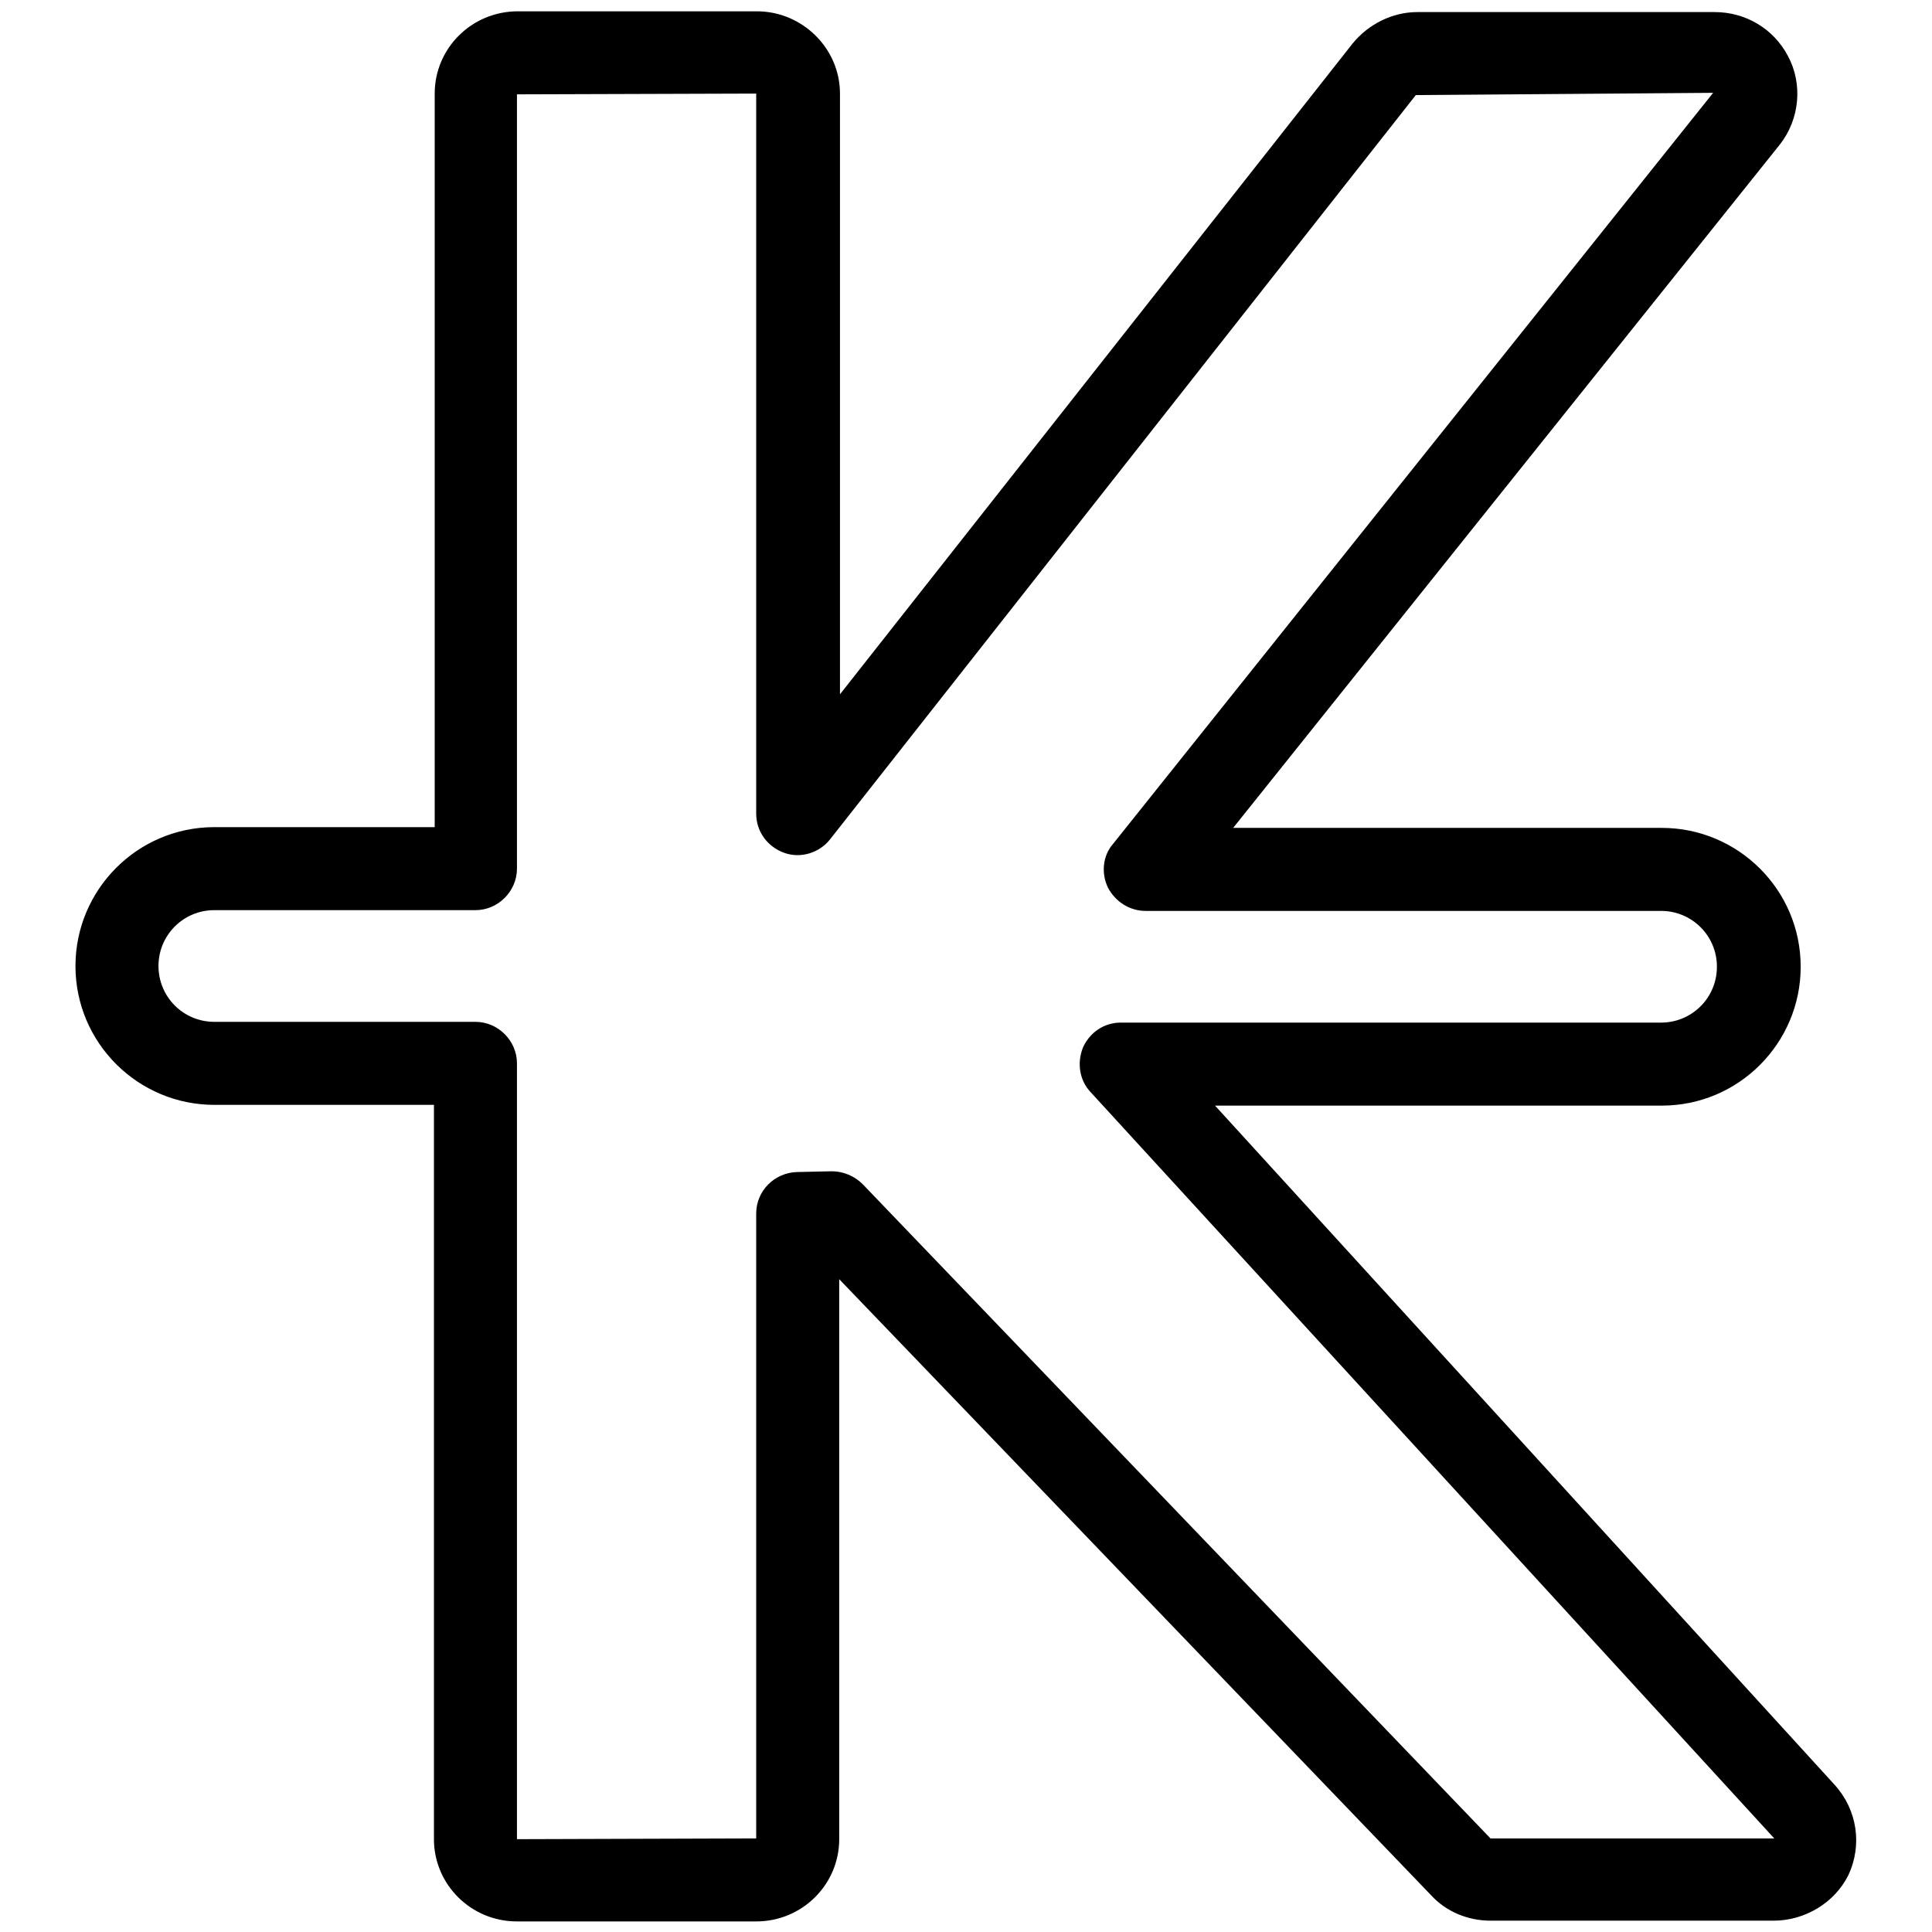 <?xml version="1.0" encoding="utf-8"?>
<!-- Svg Vector Icons : http://www.onlinewebfonts.com/icon -->
<!DOCTYPE svg PUBLIC "-//W3C//DTD SVG 1.1//EN" "http://www.w3.org/Graphics/SVG/1.1/DTD/svg11.dtd">
<svg version="1.1" xmlns="http://www.w3.org/2000/svg" xmlns:xlink="http://www.w3.org/1999/xlink" x="0px" y="0px" viewBox="0 0 256 256" enable-background="new 0 0 256 256" xml:space="preserve">
<g><g><g><g><g><path fill="#000000" d="M235,254.5h-37.5c-3,0-5.9-1.2-7.9-3.4l-78.4-81.6v74.2c0,6-4.9,10.9-11,10.9H68.5c-6.1,0-11-4.9-11-10.9v-97.3H28.4c-10.1,0-18.4-8.2-18.4-18.4c0-10.1,8.2-18.4,18.4-18.4h29.2V12.4c0-6,4.9-10.9,11-10.9h31.7c6,0,11,4.9,11,10.9v79.6l67.9-86.2c2.1-2.6,5.3-4.2,8.6-4.2h39.4c4.1,0,7.8,2.2,9.7,5.8c2,3.7,1.6,8.4-1.1,11.8l-72.4,90.5h56.8c10.1,0,18.4,8.2,18.4,18.4c0,10.1-8.2,18.4-18.4,18.4H161l82.1,90c3,3.3,3.7,8,1.8,12C243.1,252.1,239.2,254.5,235,254.5z M28.4,120.6c-4.1,0-7.4,3.3-7.4,7.4c0,4.1,3.3,7.4,7.4,7.4H63c3,0,5.5,2.5,5.5,5.5v102.8l31.7-0.1l0-82.8c0-3,2.4-5.4,5.4-5.5l4.6-0.1c1.5,0,3,0.6,4.1,1.7l83.2,86.7H235c0,0,0,0,0.1,0l-90.6-98.9c-1.5-1.6-1.8-3.9-1-5.9c0.9-2,2.8-3.3,5-3.3h71.6c4.1,0,7.4-3.3,7.4-7.4c0-4.1-3.3-7.4-7.4-7.4h-68.3c-2.1,0-4-1.2-5-3.1c-0.9-1.9-0.7-4.2,0.7-5.8l79.5-99.5l-39.4,0.3L110,111.2c-1.4,1.8-3.9,2.6-6.1,1.8c-2.2-0.8-3.7-2.8-3.7-5.2V12.4l-31.7,0.1v102.6c0,3-2.5,5.5-5.5,5.5L28.4,120.6L28.4,120.6z"/></g></g></g><g></g><g></g><g></g><g></g><g></g><g></g><g></g><g></g><g></g><g></g><g></g><g></g><g></g><g></g><g></g></g></g>
</svg>